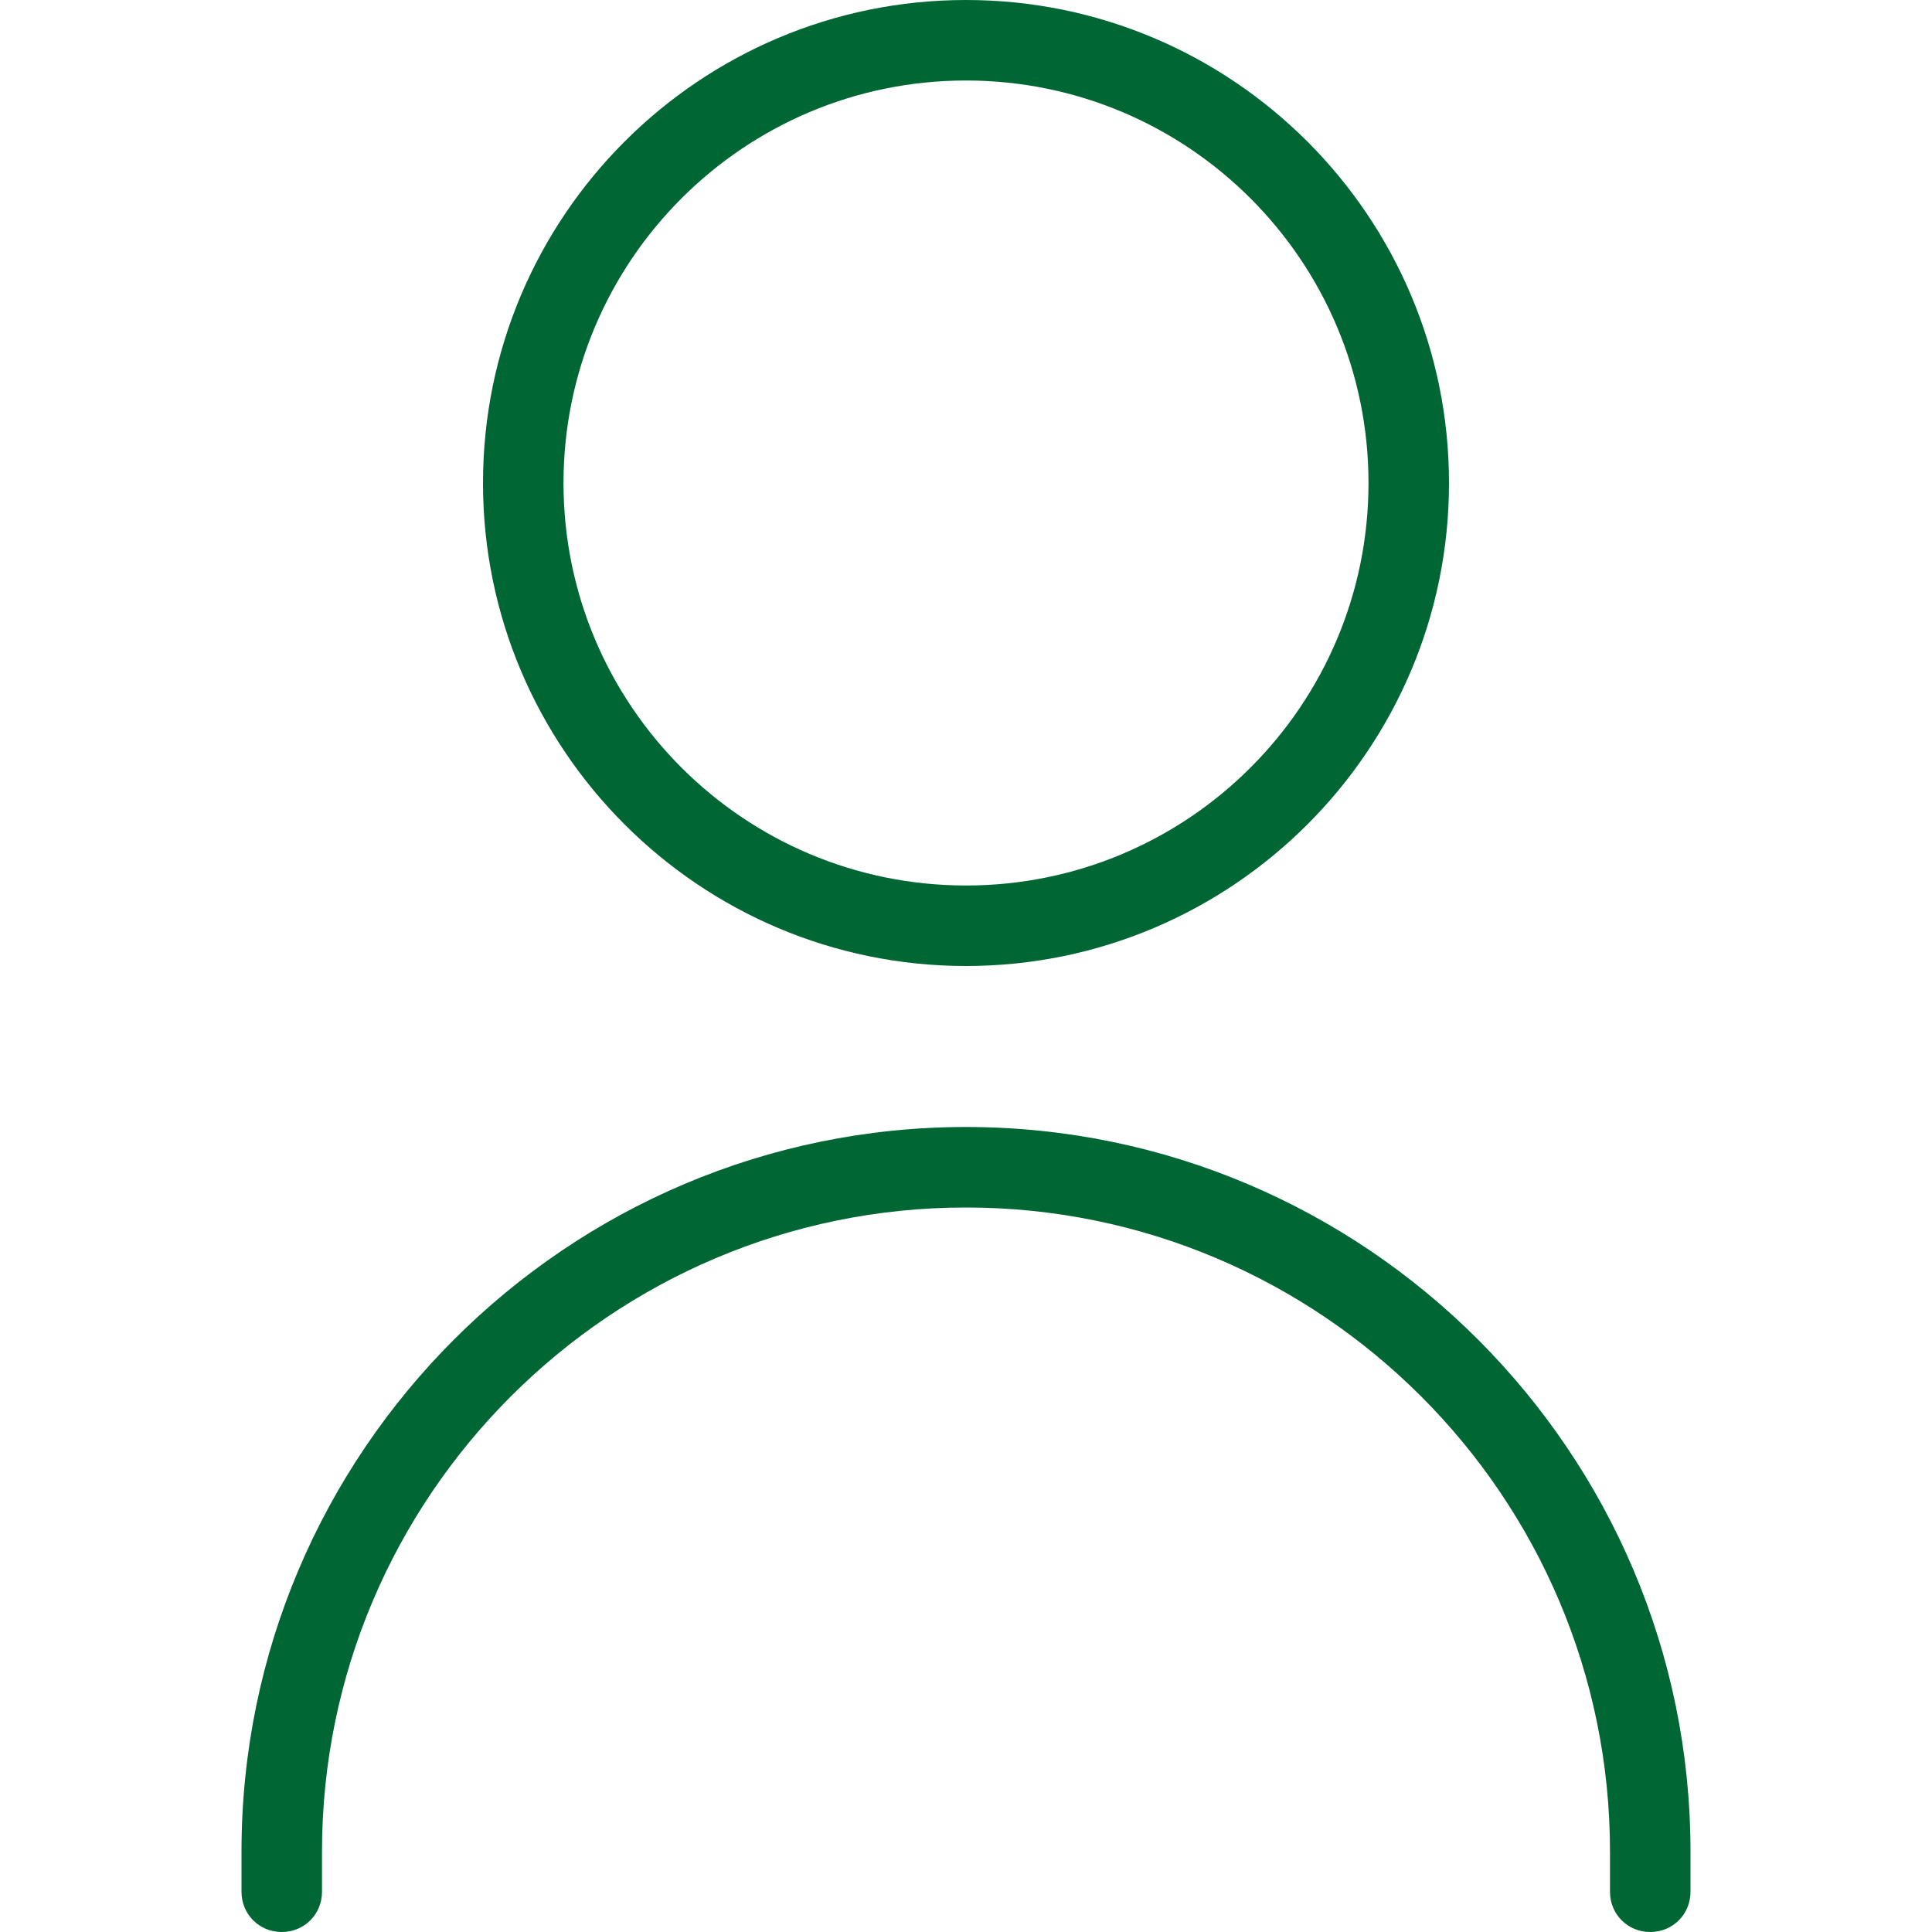 <?xml version="1.0" encoding="UTF-8"?>
<svg id="Layer_1" data-name="Layer 1" xmlns="http://www.w3.org/2000/svg" viewBox="0 0 24 24">
  <defs>
    <style>
      .cls-1 {
        fill: #063;
      }
    </style>
  </defs>
  <path class="cls-1" d="M12,14c-4.96,0-9,4.04-9,9v.5c0,.28.22.5.5.5s.5-.22.5-.5v-.5c0-4.41,3.59-8,8-8s8,3.59,8,8v.5c0,.28.22.5.5.5s.5-.22.5-.5v-.5c0-4.96-4.04-9-9-9ZM12,0c-3.31,0-6,2.69-6,6s2.69,6,6,6,6-2.69,6-6S15.31,0,12,0ZM12,11c-2.76,0-5-2.24-5-5S9.24,1,12,1s5,2.24,5,5-2.24,5-5,5Z"/>
</svg>